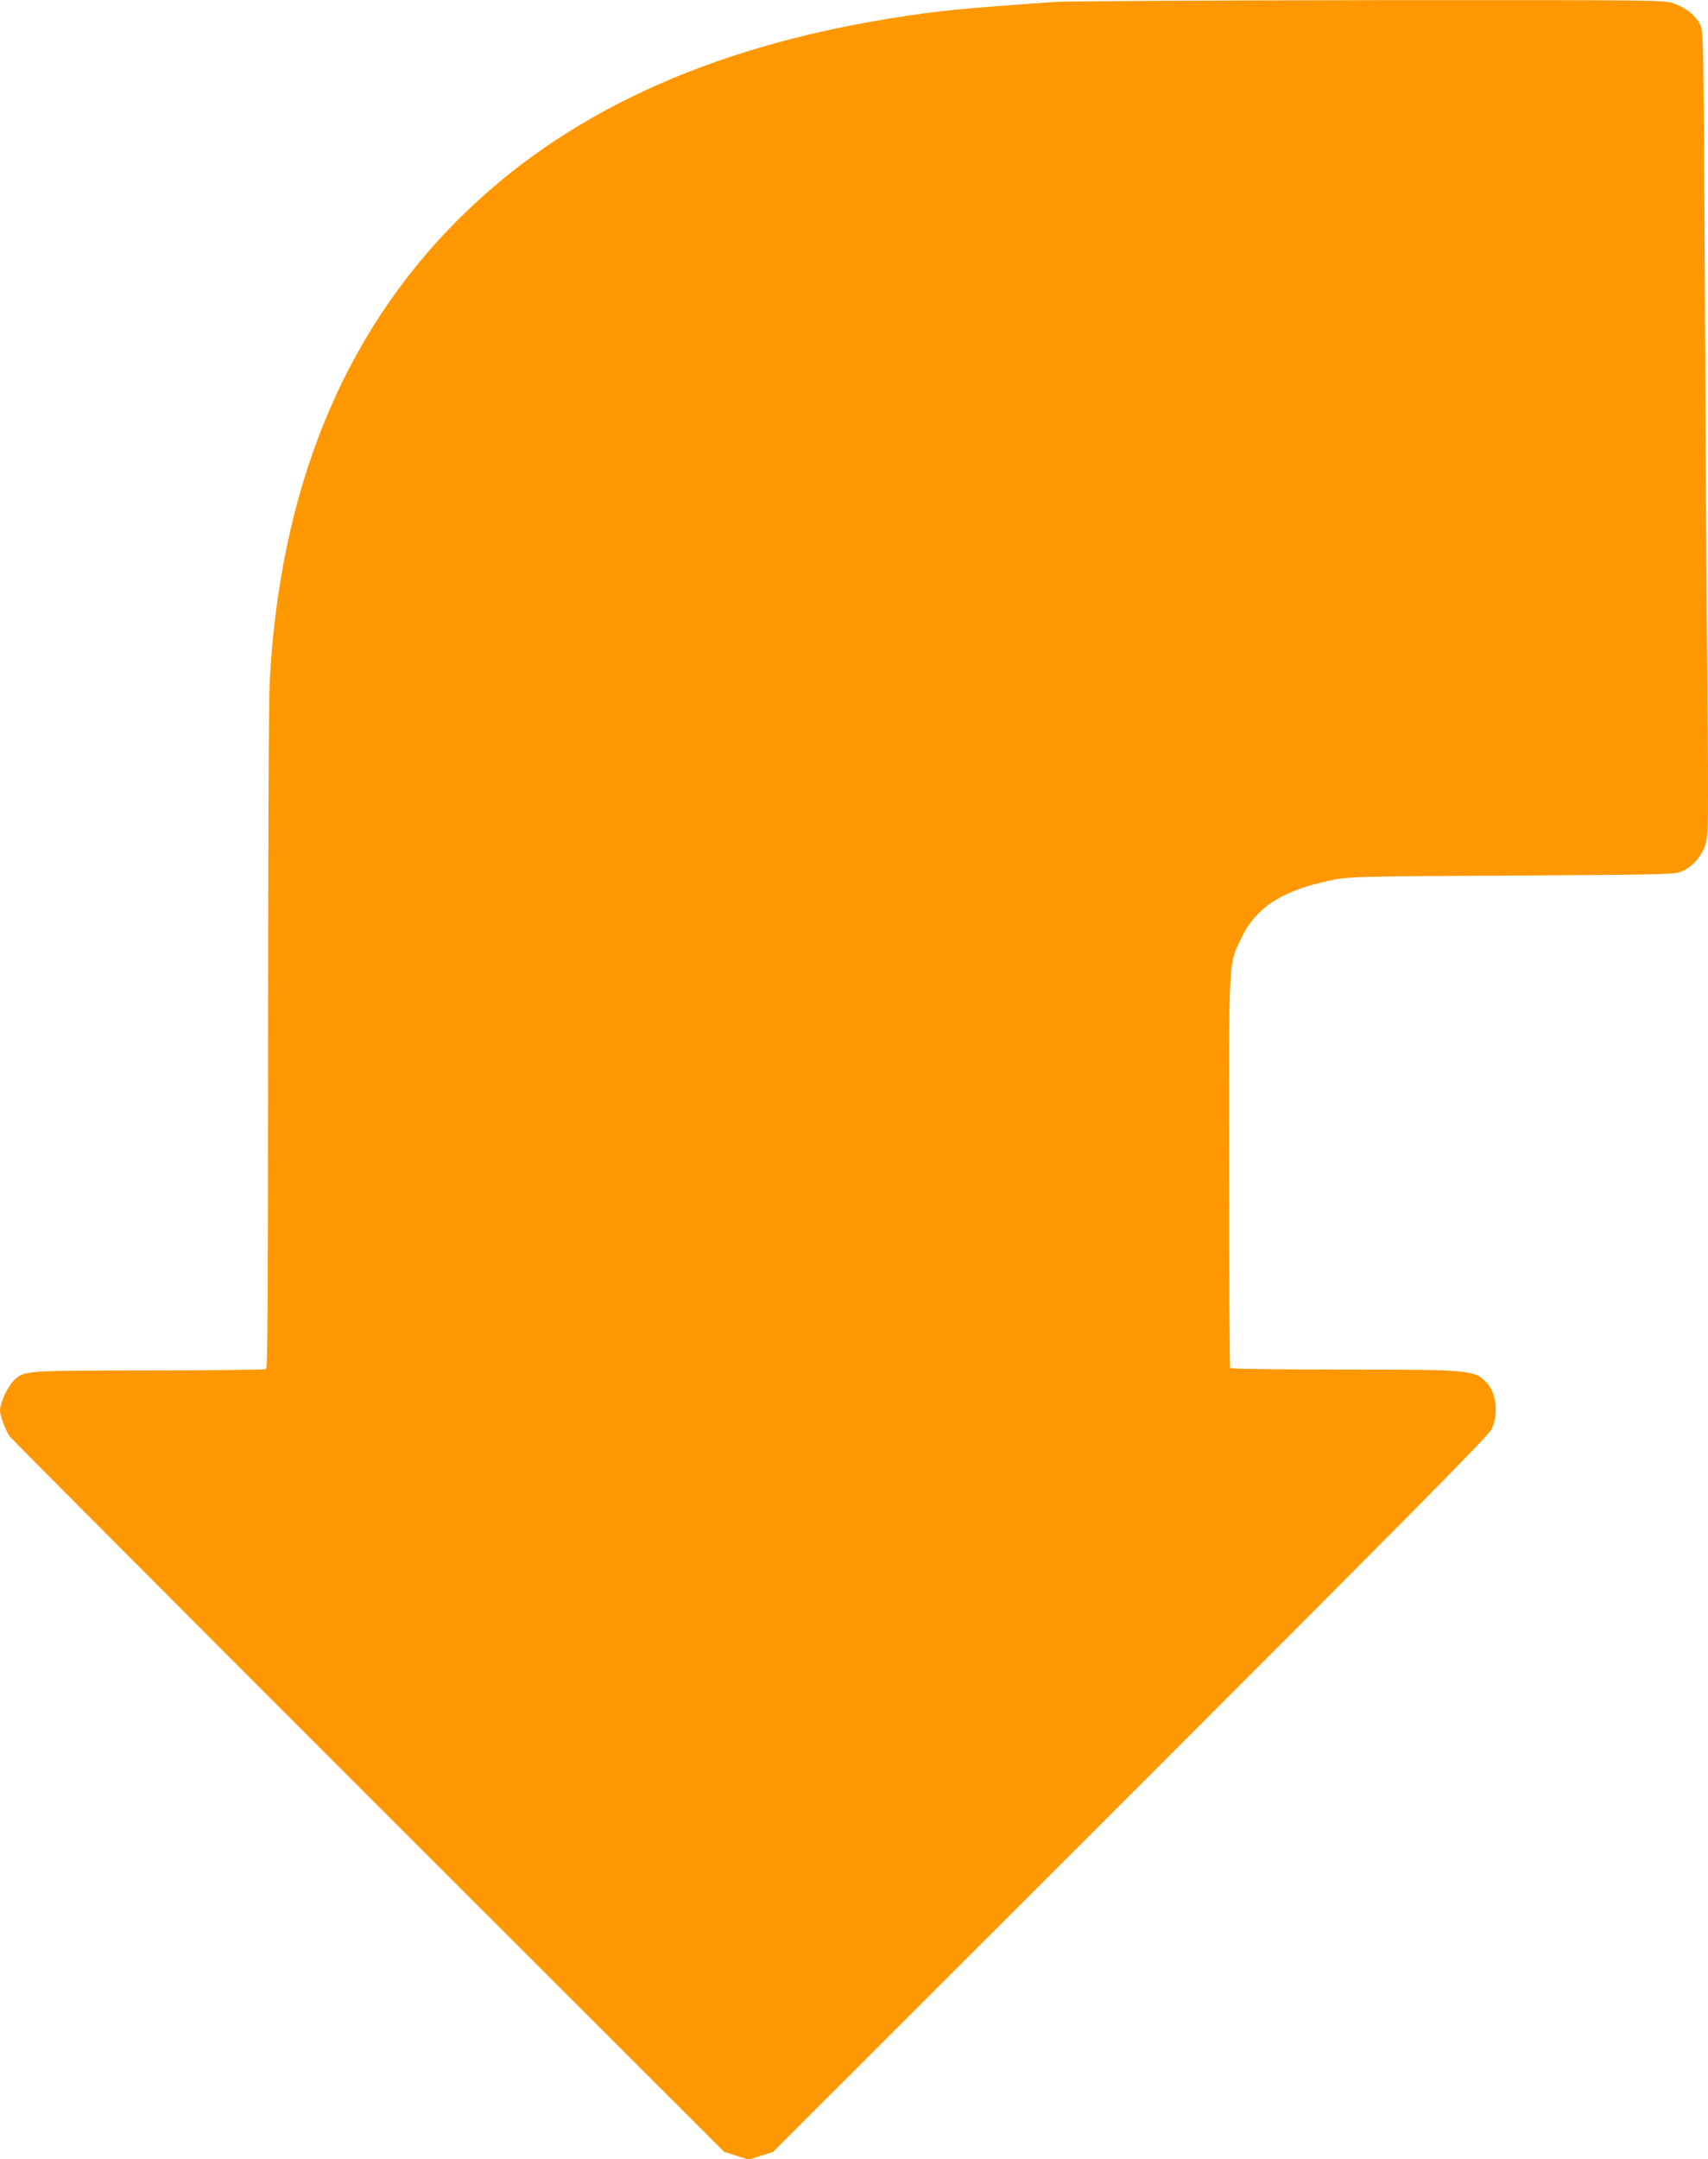 <?xml version="1.0" standalone="no"?>
<!DOCTYPE svg PUBLIC "-//W3C//DTD SVG 20010904//EN"
 "http://www.w3.org/TR/2001/REC-SVG-20010904/DTD/svg10.dtd">
<svg version="1.0" xmlns="http://www.w3.org/2000/svg"
 width="1013pt" height="1280pt" viewBox="0 0 1013 1280"
 preserveAspectRatio="xMidYMid meet">
<g transform="translate(0,1280) scale(0.1,-0.1)"
fill="#ff9800" stroke="none">
<path d="M6265 12789 c-560 -39 -704 -53 -965 -95 -1105 -175 -1959 -571
-2585 -1198 -680 -681 -1052 -1591 -1115 -2726 -6 -102 -10 -985 -10 -2127 0
-1550 -3 -1953 -12 -1960 -7 -4 -319 -8 -693 -8 -753 -1 -742 0 -806 -63 -36
-37 -79 -132 -79 -175 0 -31 34 -120 58 -154 12 -15 969 -976 2129 -2135
l2108 -2106 73 -23 72 -23 73 23 72 23 2118 2116 c1661 1661 2123 2128 2142
2166 44 88 32 214 -28 278 -70 76 -95 78 -858 78 -362 0 -660 4 -663 9 -3 4
-6 527 -6 1162 -1 1294 -5 1227 72 1387 89 188 254 290 563 349 80 15 200 18
1050 22 947 6 961 6 1005 27 62 29 113 89 135 158 17 55 18 106 11 979 -5 507
-11 1577 -15 2377 -7 1376 -8 1457 -25 1498 -24 56 -85 106 -159 131 -61 21
-71 21 -1801 20 -958 -1 -1795 -6 -1861 -10z"/>
</g>
</svg>
